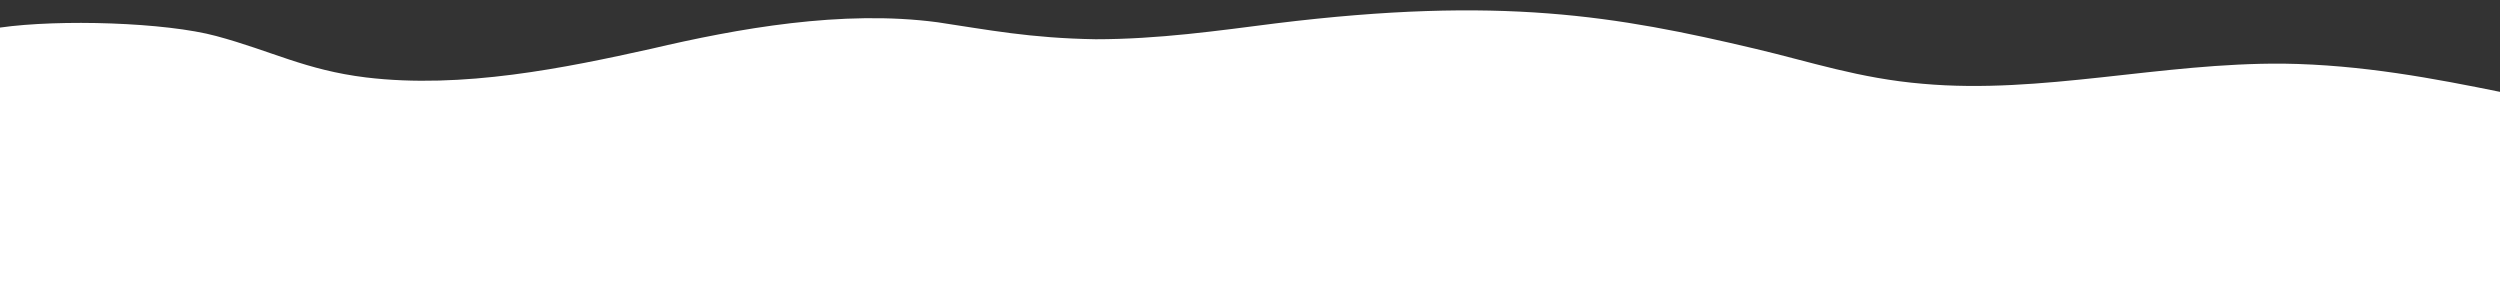 <svg version="1.1" id="Ebene_1" xmlns="http://www.w3.org/2000/svg" xmlns:xlink="http://www.w3.org/1999/xlink" x="0px" y="0px"
	 viewBox="0 0 235.7 26.9" style="enable-background:new 0 0 235.7 26.9;" xml:space="preserve">
<rect x="0" y="0" width="235.7" height="26.9" fill="#333333" stroke="none"/>
<style type="text/css">
	.st0{fill:#FFFFFF;}
</style>
<path class="st0" d="M0,26.9L0,2.6c5.6-0.8,15.6-0.5,20.4,0.8c5.2,1.4,8.4,3.2,14.1,3.9c9.1,1.1,18.8-0.9,26.9-2.7
	c8.1-1.9,18-3.7,27-2.5c4.7,0.7,8.7,1.5,14.9,1.6c5.9,0,11.5-0.8,17-1.5c21.2-2.6,32.1-0.7,45.2,2.4c5.1,1.2,9.8,2.8,15.8,3.3
	c11.2,1,22.4-2,34-1.9c7.4,0.1,14.2,1.4,20.6,2.7v18.2H0z"/>
</svg>

